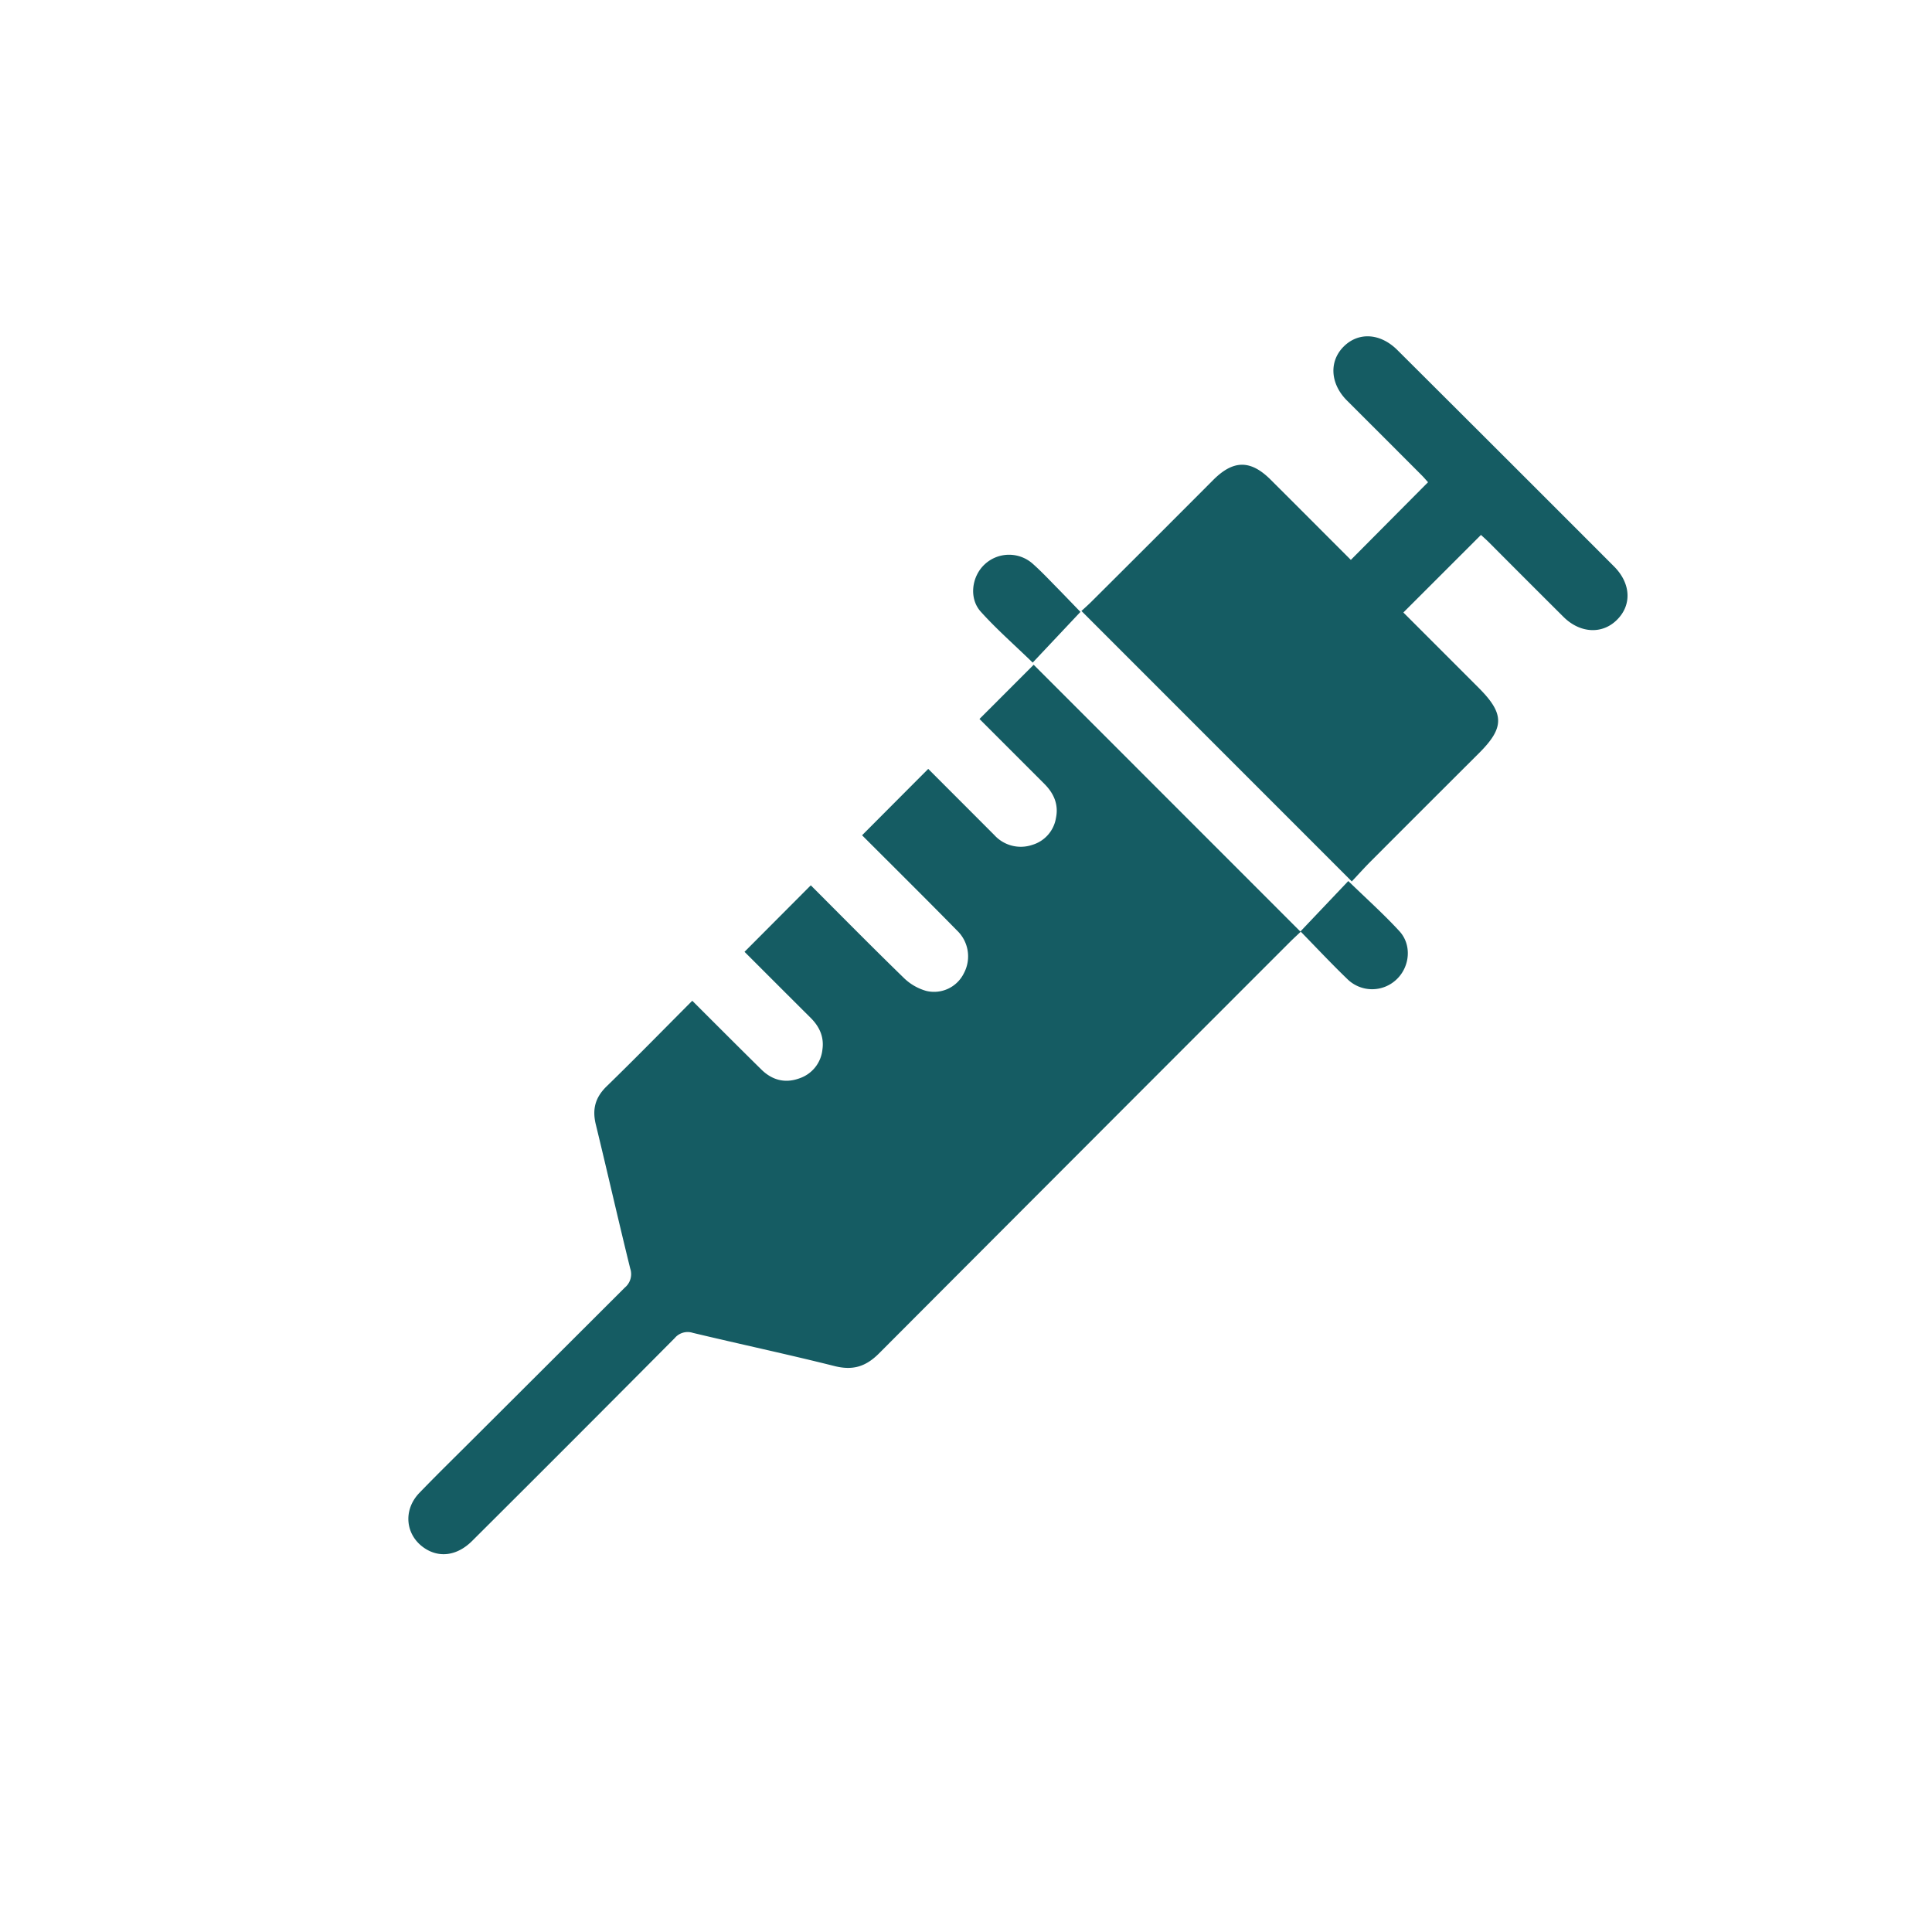 <svg id="Layer_1" data-name="Layer 1" xmlns="http://www.w3.org/2000/svg" fill="#155c63" width="128.63" height="128.63" viewBox="0 0 595.28 430"><path d="M213.3,225.71c7.32,7.3,14.27,14.28,21.29,21.19,3.31,3.26,7.29,4.33,11.7,2.72a10.48,10.48,0,0,0,7.11-8.87c.56-3.87-.9-7.06-3.62-9.77-6.89-6.85-13.75-13.73-20.38-20.35l20.42-20.49c9.39,9.4,18.93,19.07,28.67,28.54a16.14,16.14,0,0,0,6.92,4,10.23,10.23,0,0,0,11.6-5.5,11,11,0,0,0-2.11-13.09c-9.81-10-19.72-19.8-29.28-29.37L286,154.27c6.52,6.52,13.46,13.46,20.39,20.41a11,11,0,0,0,11.67,3,10.38,10.38,0,0,0,7.3-8.3c.86-4.13-.65-7.57-3.57-10.49l-20-20c5.49-5.48,11-11,16.7-16.71l82.17,82.2,14.77-15.56c5.64,5.48,10.94,10.22,15.73,15.43,3.93,4.26,3.25,11-.87,14.89a10.88,10.88,0,0,1-15.22-.18c-4.84-4.66-9.43-9.57-14.28-14.53-1.28,1.22-2.28,2.12-3.23,3.07q-63.39,63.39-126.7,126.85c-4.09,4.11-8.09,5.33-13.72,3.92-14.49-3.64-29.11-6.75-43.65-10.23a5.18,5.18,0,0,0-5.58,1.59q-31.12,31.33-62.42,62.5c-4.61,4.61-10.19,5.36-14.85,2.13-5.76-4-6.5-11.65-1.42-16.92,5.72-5.93,11.62-11.67,17.44-17.5Q169.57,337,192.5,314.1a5.39,5.39,0,0,0,1.68-5.89c-3.64-14.75-7-29.59-10.59-44.34-1.17-4.74-.19-8.38,3.34-11.81C195.78,243.46,204.4,234.63,213.3,225.71Z"/><path d="M416.22,89.87,440,65.94c-.57-.62-1.25-1.44-2-2.19q-11.5-11.53-23-23c-5.16-5.18-5.54-12.06-1-16.6s11.27-4.22,16.59,1.1Q464,58.53,497.31,91.89c5.27,5.28,5.53,12,.78,16.57-4.53,4.41-11.28,4-16.33-1q-11.53-11.48-23-23c-.86-.86-1.78-1.66-2.45-2.28L432.4,106.08l15,15,8.2,8.21c7.95,7.95,8,12.24.13,20.1Q439.07,166,422.4,182.7c-2,2-3.9,4.13-5.89,6.24l-83.32-83.35-15,15.93c-5.75-5.58-11.2-10.35-16-15.69-3.72-4.12-2.8-10.89,1.21-14.59a11,11,0,0,1,15,0c2.51,2.24,4.82,4.7,7.18,7.1s4.68,4.83,7.32,7.56c1.2-1.11,2.2-2,3.13-2.9Q355,84.12,373.86,65.2c6.2-6.19,11.5-6.19,17.69,0C399.74,73.37,407.92,81.57,416.22,89.87Z"/></svg>